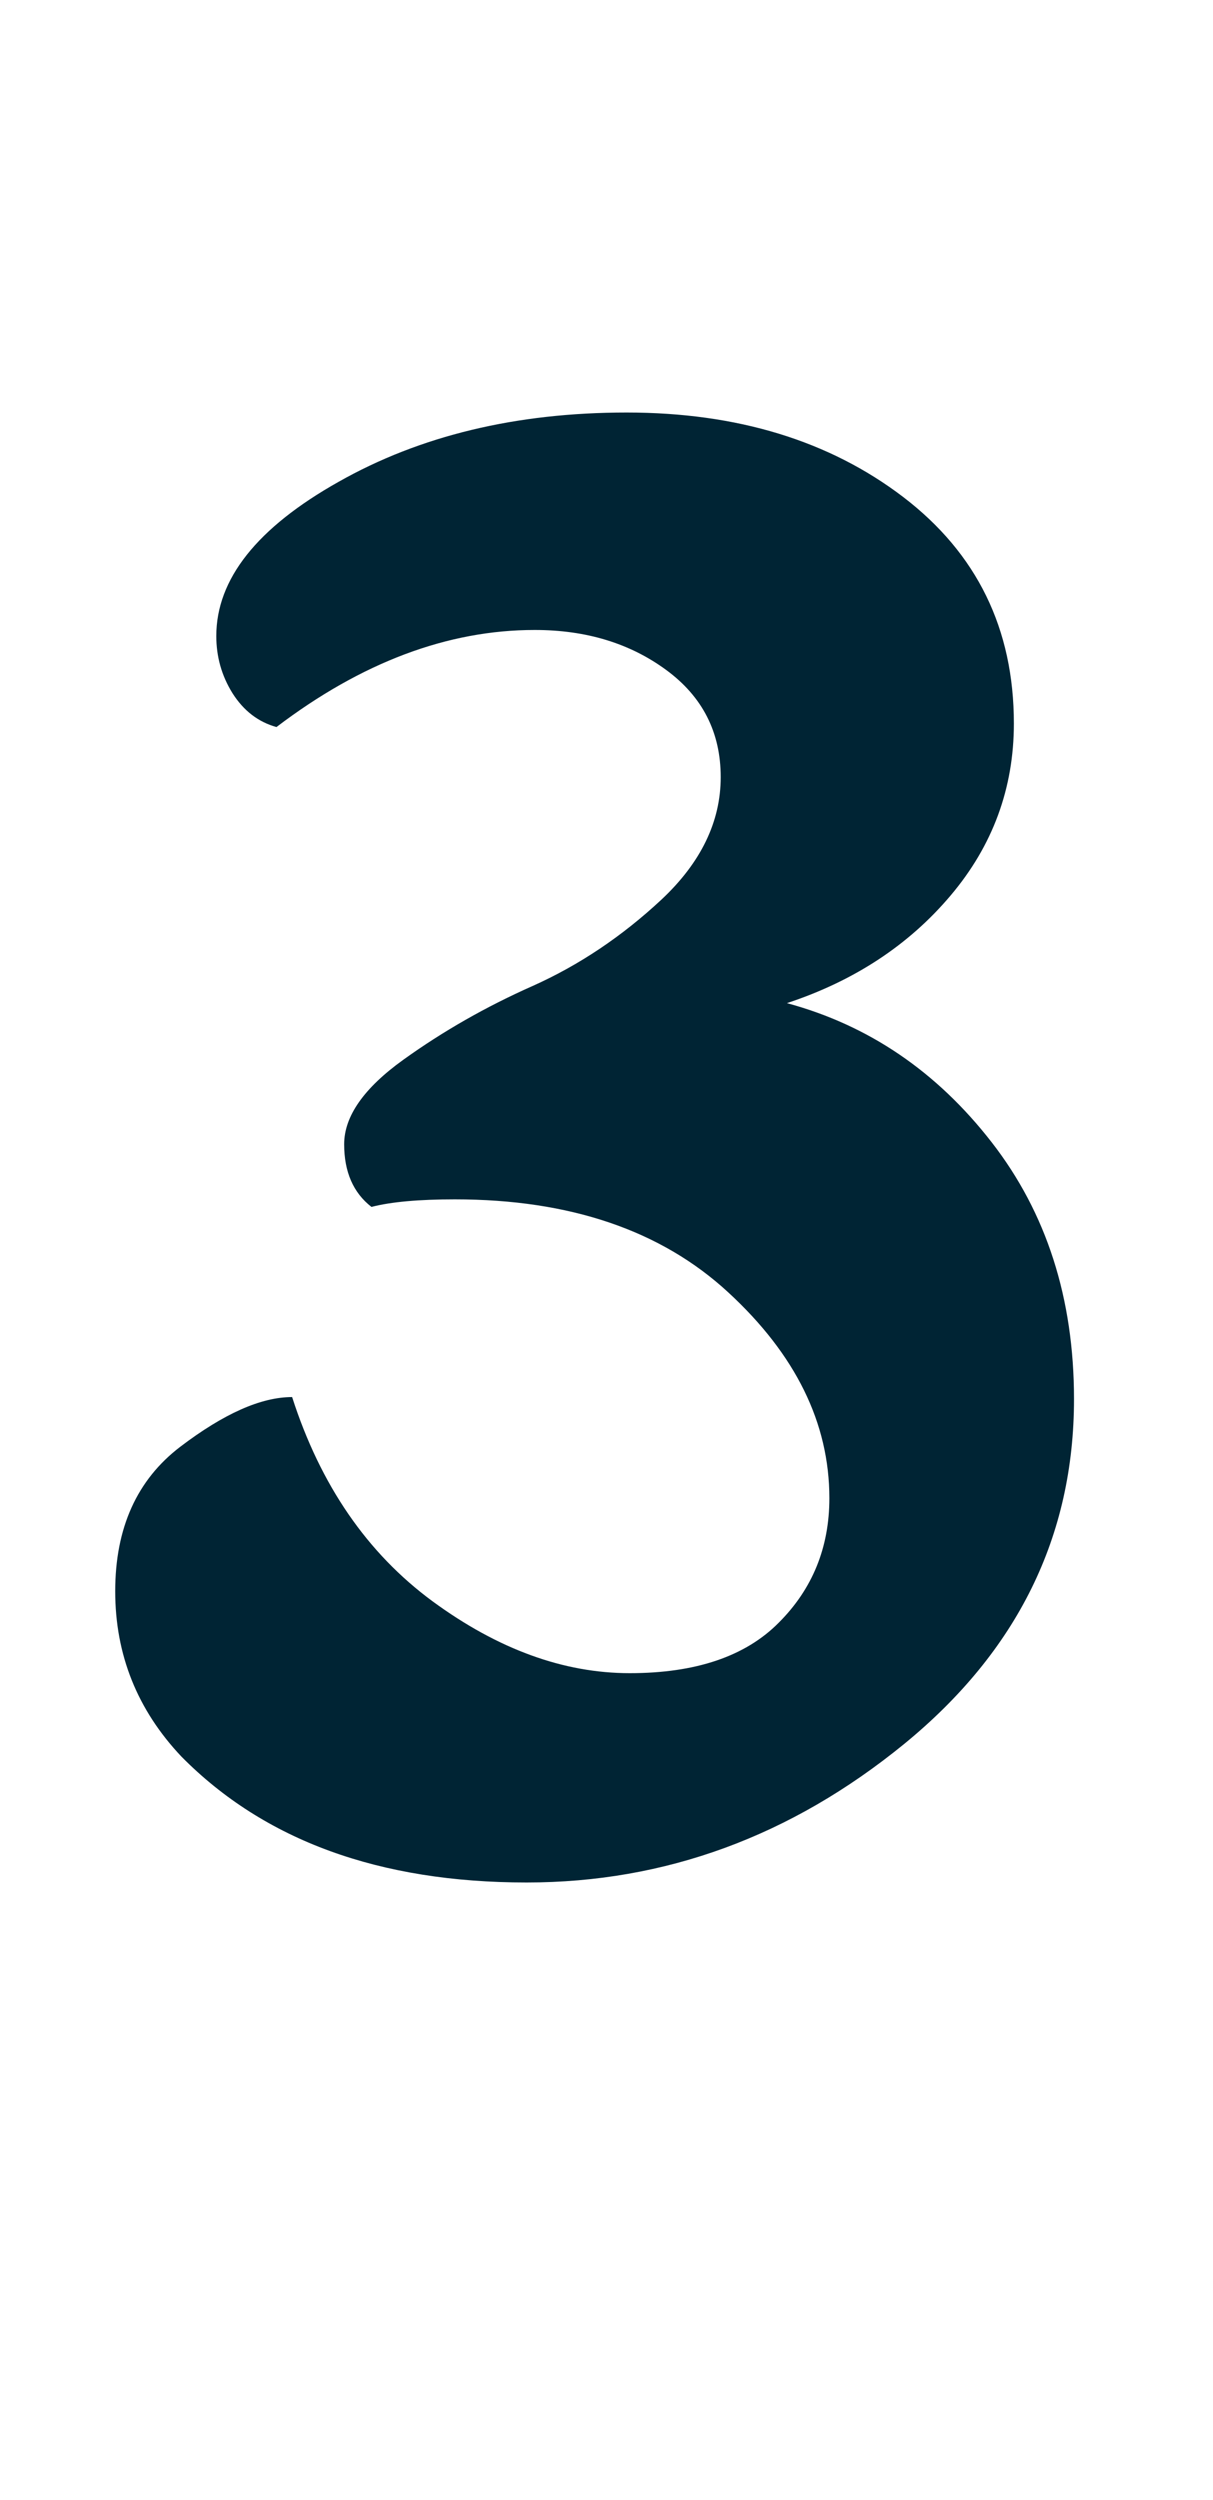 <?xml version="1.0" encoding="UTF-8"?>
<svg xmlns="http://www.w3.org/2000/svg" xmlns:xlink="http://www.w3.org/1999/xlink" width="50" zoomAndPan="magnify" viewBox="0 0 37.5 77.25" height="103" preserveAspectRatio="xMidYMid meet" version="1.0">
  <defs>
    <g></g>
  </defs>
  <g fill="#002434" fill-opacity="1">
    <g transform="translate(1.406, 57.513)">
      <g>
        <path d="M 29.938 -35.156 C 29.938 -33.156 29.285 -31.383 27.984 -29.844 C 26.691 -28.312 25.004 -27.203 22.922 -26.516 C 25.441 -25.836 27.551 -24.406 29.25 -22.219 C 30.945 -20.039 31.797 -17.395 31.797 -14.281 C 31.797 -10.039 30.047 -6.488 26.547 -3.625 C 23.047 -0.77 19.156 0.656 14.875 0.656 C 10.32 0.656 6.766 -0.641 4.203 -3.234 C 2.836 -4.68 2.156 -6.383 2.156 -8.344 C 2.156 -10.301 2.828 -11.789 4.172 -12.812 C 5.516 -13.832 6.664 -14.344 7.625 -14.344 C 8.5 -11.625 9.945 -9.52 11.969 -8.031 C 13.988 -6.551 16.02 -5.812 18.062 -5.812 C 20.102 -5.812 21.641 -6.332 22.672 -7.375 C 23.711 -8.414 24.234 -9.695 24.234 -11.219 C 24.234 -13.539 23.191 -15.66 21.109 -17.578 C 19.035 -19.492 16.219 -20.453 12.656 -20.453 C 11.539 -20.453 10.68 -20.375 10.078 -20.219 C 9.516 -20.656 9.234 -21.301 9.234 -22.156 C 9.234 -23.02 9.844 -23.891 11.062 -24.766 C 12.289 -25.648 13.625 -26.41 15.062 -27.047 C 16.5 -27.691 17.828 -28.582 19.047 -29.719 C 20.266 -30.863 20.875 -32.125 20.875 -33.5 C 20.875 -34.883 20.312 -35.988 19.188 -36.812 C 18.07 -37.633 16.719 -38.047 15.125 -38.047 C 12.438 -38.047 9.773 -37.047 7.141 -35.047 C 6.578 -35.203 6.125 -35.551 5.781 -36.094 C 5.445 -36.633 5.281 -37.223 5.281 -37.859 C 5.281 -39.617 6.539 -41.207 9.062 -42.625 C 11.582 -44.051 14.551 -44.766 17.969 -44.766 C 21.383 -44.766 24.234 -43.895 26.516 -42.156 C 28.797 -40.414 29.938 -38.082 29.938 -35.156 Z M 29.938 -35.156 "></path>
      </g>
    </g>
  </g>
</svg>
